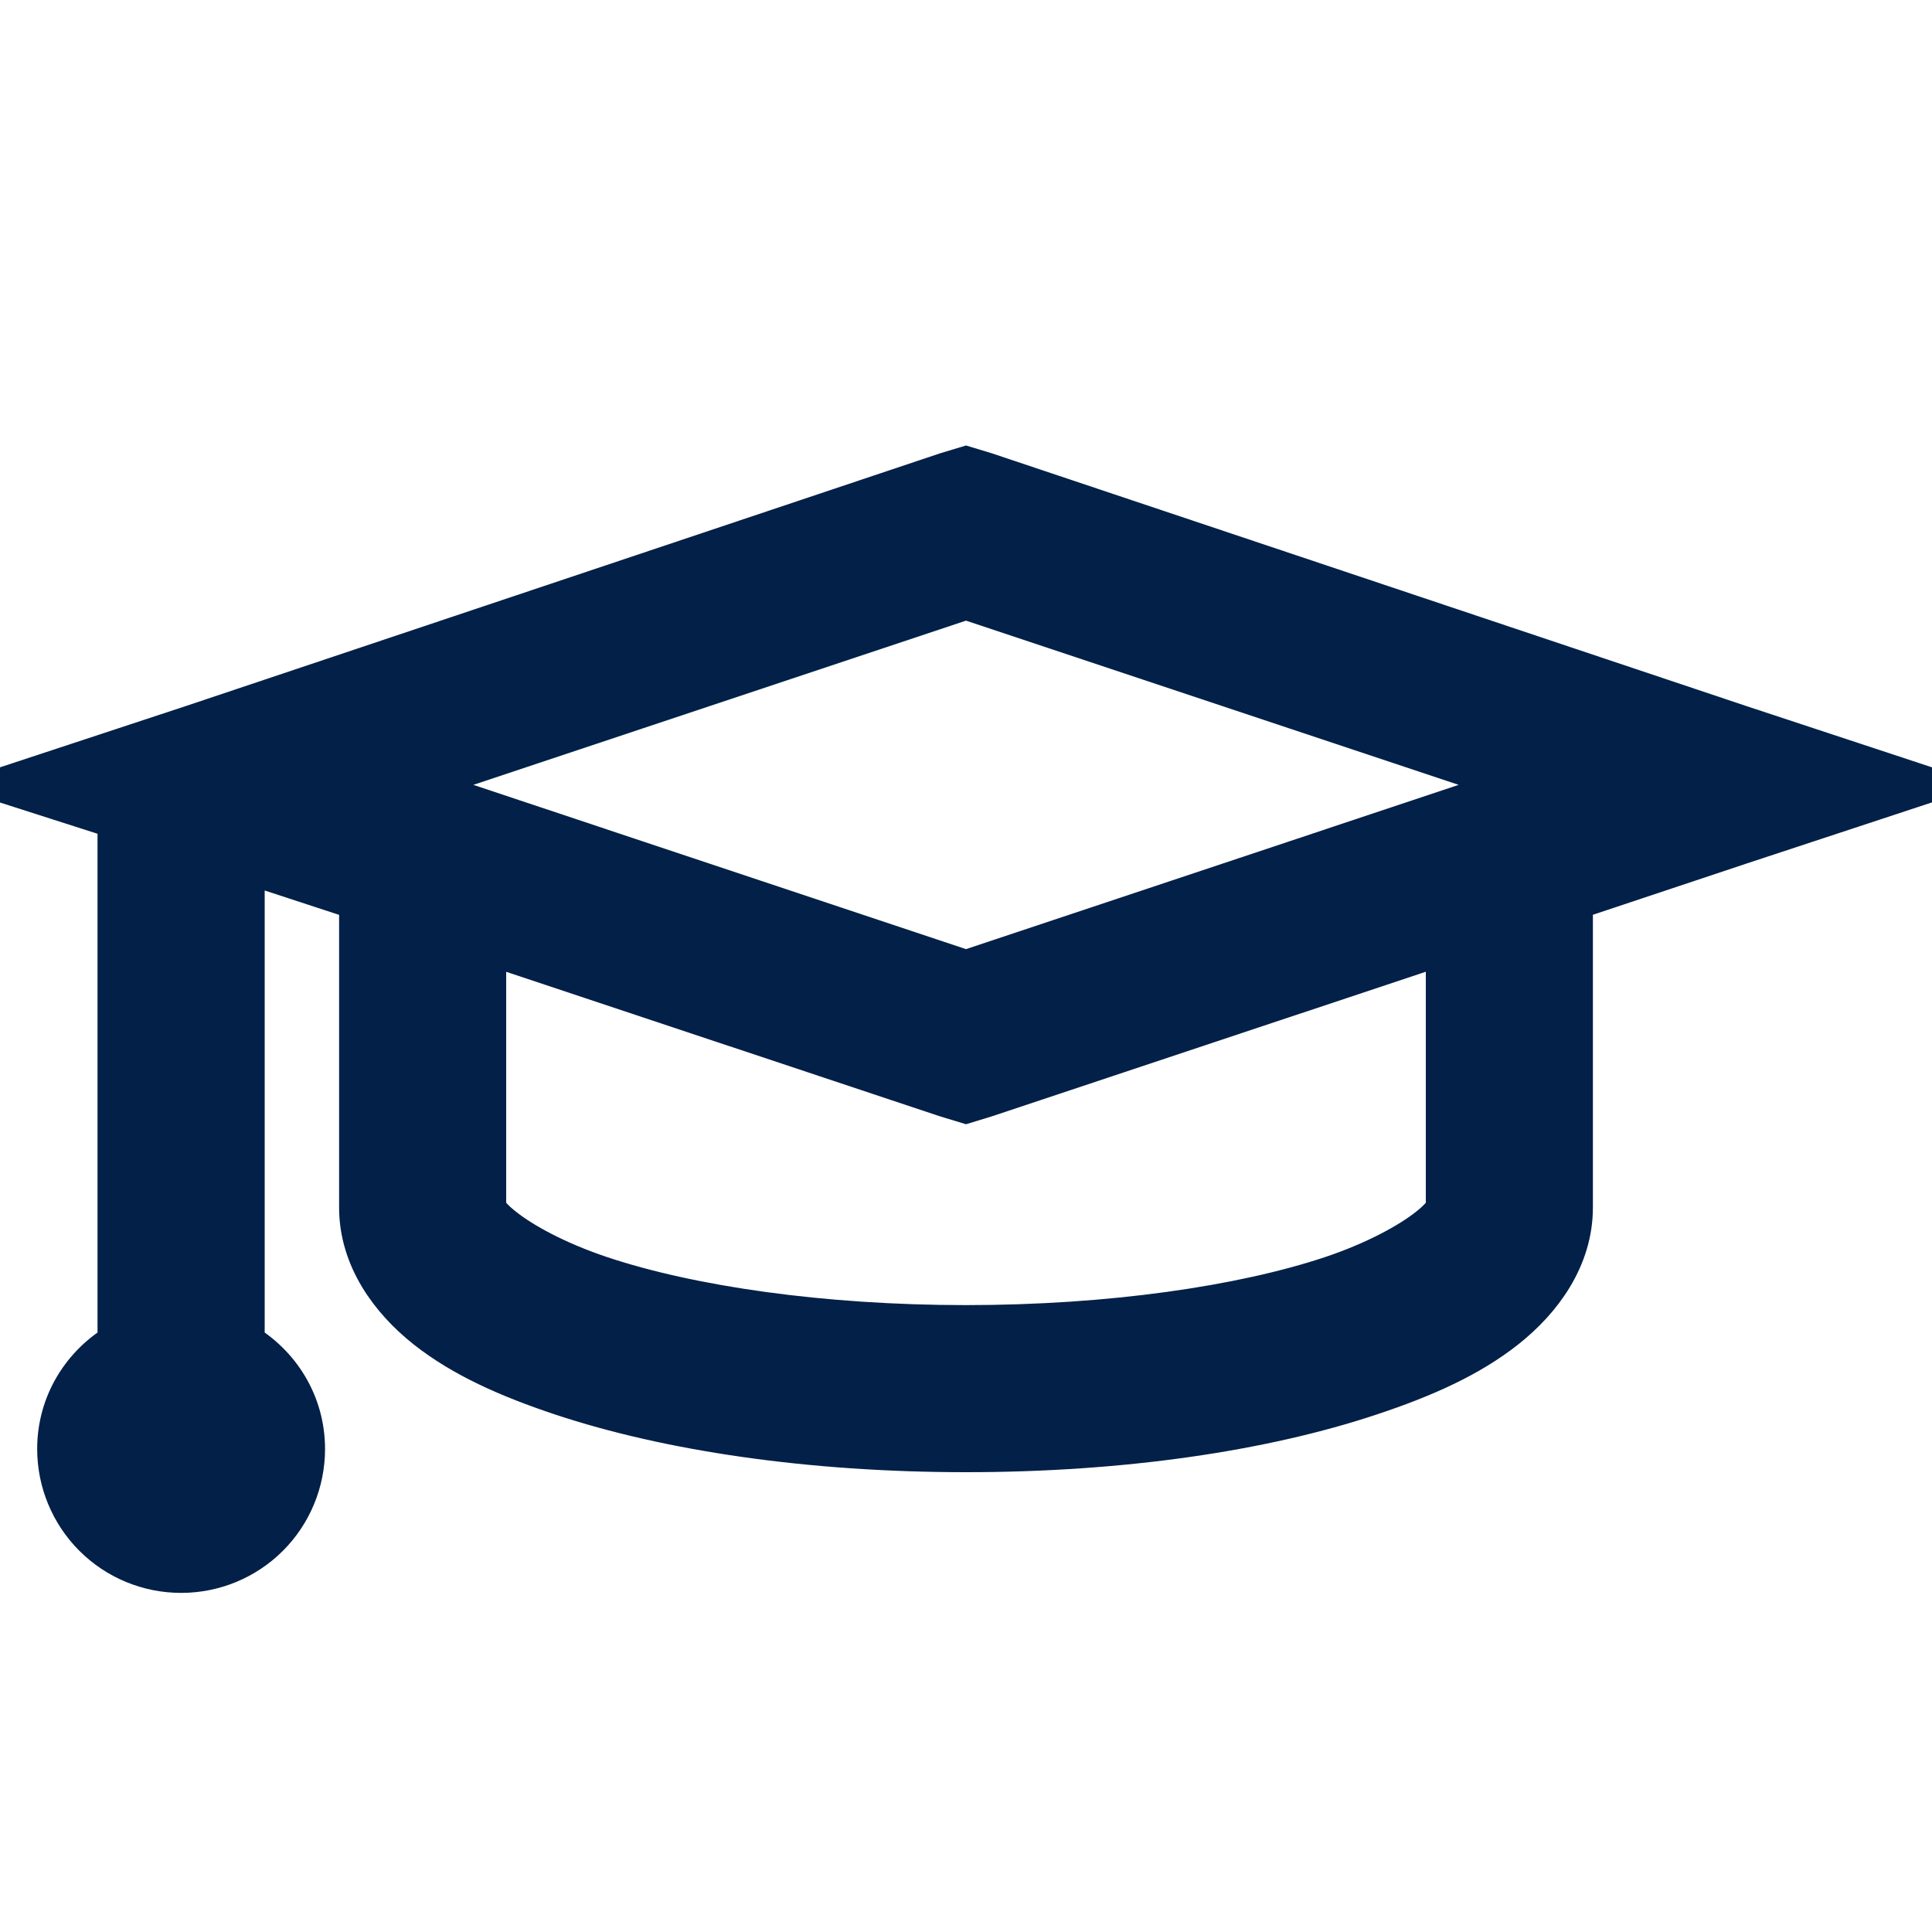 <svg width="25" height="25" viewBox="0 0 25 25" fill="none" xmlns="http://www.w3.org/2000/svg">
<g clip-path="url(#clip0_13_67)">
<path d="M12.5 6.078L12.255 6.152L2.49 9.424L0.27 10.156L1.562 10.57V17.406C1.096 17.677 0.781 18.172 0.781 18.75C0.781 19.164 0.946 19.562 1.239 19.855C1.532 20.148 1.929 20.312 2.344 20.312C2.758 20.312 3.156 20.148 3.449 19.855C3.742 19.562 3.906 19.164 3.906 18.75C3.906 18.172 3.591 17.677 3.125 17.406V11.109L4.688 11.621V15.625C4.688 16.266 5.078 16.797 5.542 17.164C6.006 17.529 6.583 17.787 7.275 18.018C8.661 18.479 10.488 18.75 12.5 18.75C14.512 18.75 16.339 18.48 17.725 18.017C18.417 17.787 18.994 17.529 19.458 17.163C19.922 16.797 20.312 16.266 20.312 15.625V11.621L22.51 10.888L24.73 10.156L22.509 9.423L12.744 6.152L12.5 6.078ZM12.5 7.715L19.824 10.156L12.5 12.598L5.176 10.156L12.5 7.715ZM6.25 12.159L12.256 14.16L12.5 14.234L12.745 14.159L18.75 12.158V15.625C18.75 15.633 18.753 15.723 18.506 15.918C18.259 16.113 17.816 16.359 17.236 16.553C16.078 16.938 14.371 17.188 12.5 17.188C10.629 17.188 8.922 16.939 7.763 16.552C7.185 16.359 6.741 16.113 6.495 15.918C6.246 15.723 6.25 15.633 6.25 15.625V12.159Z" fill="#022048" stroke="#022048" stroke-width="0.6"/>
</g>
<defs>
<clipPath id="clip0_13_67">
<rect width="25" height="25" fill="white"/>
</clipPath>
</defs>
</svg>
